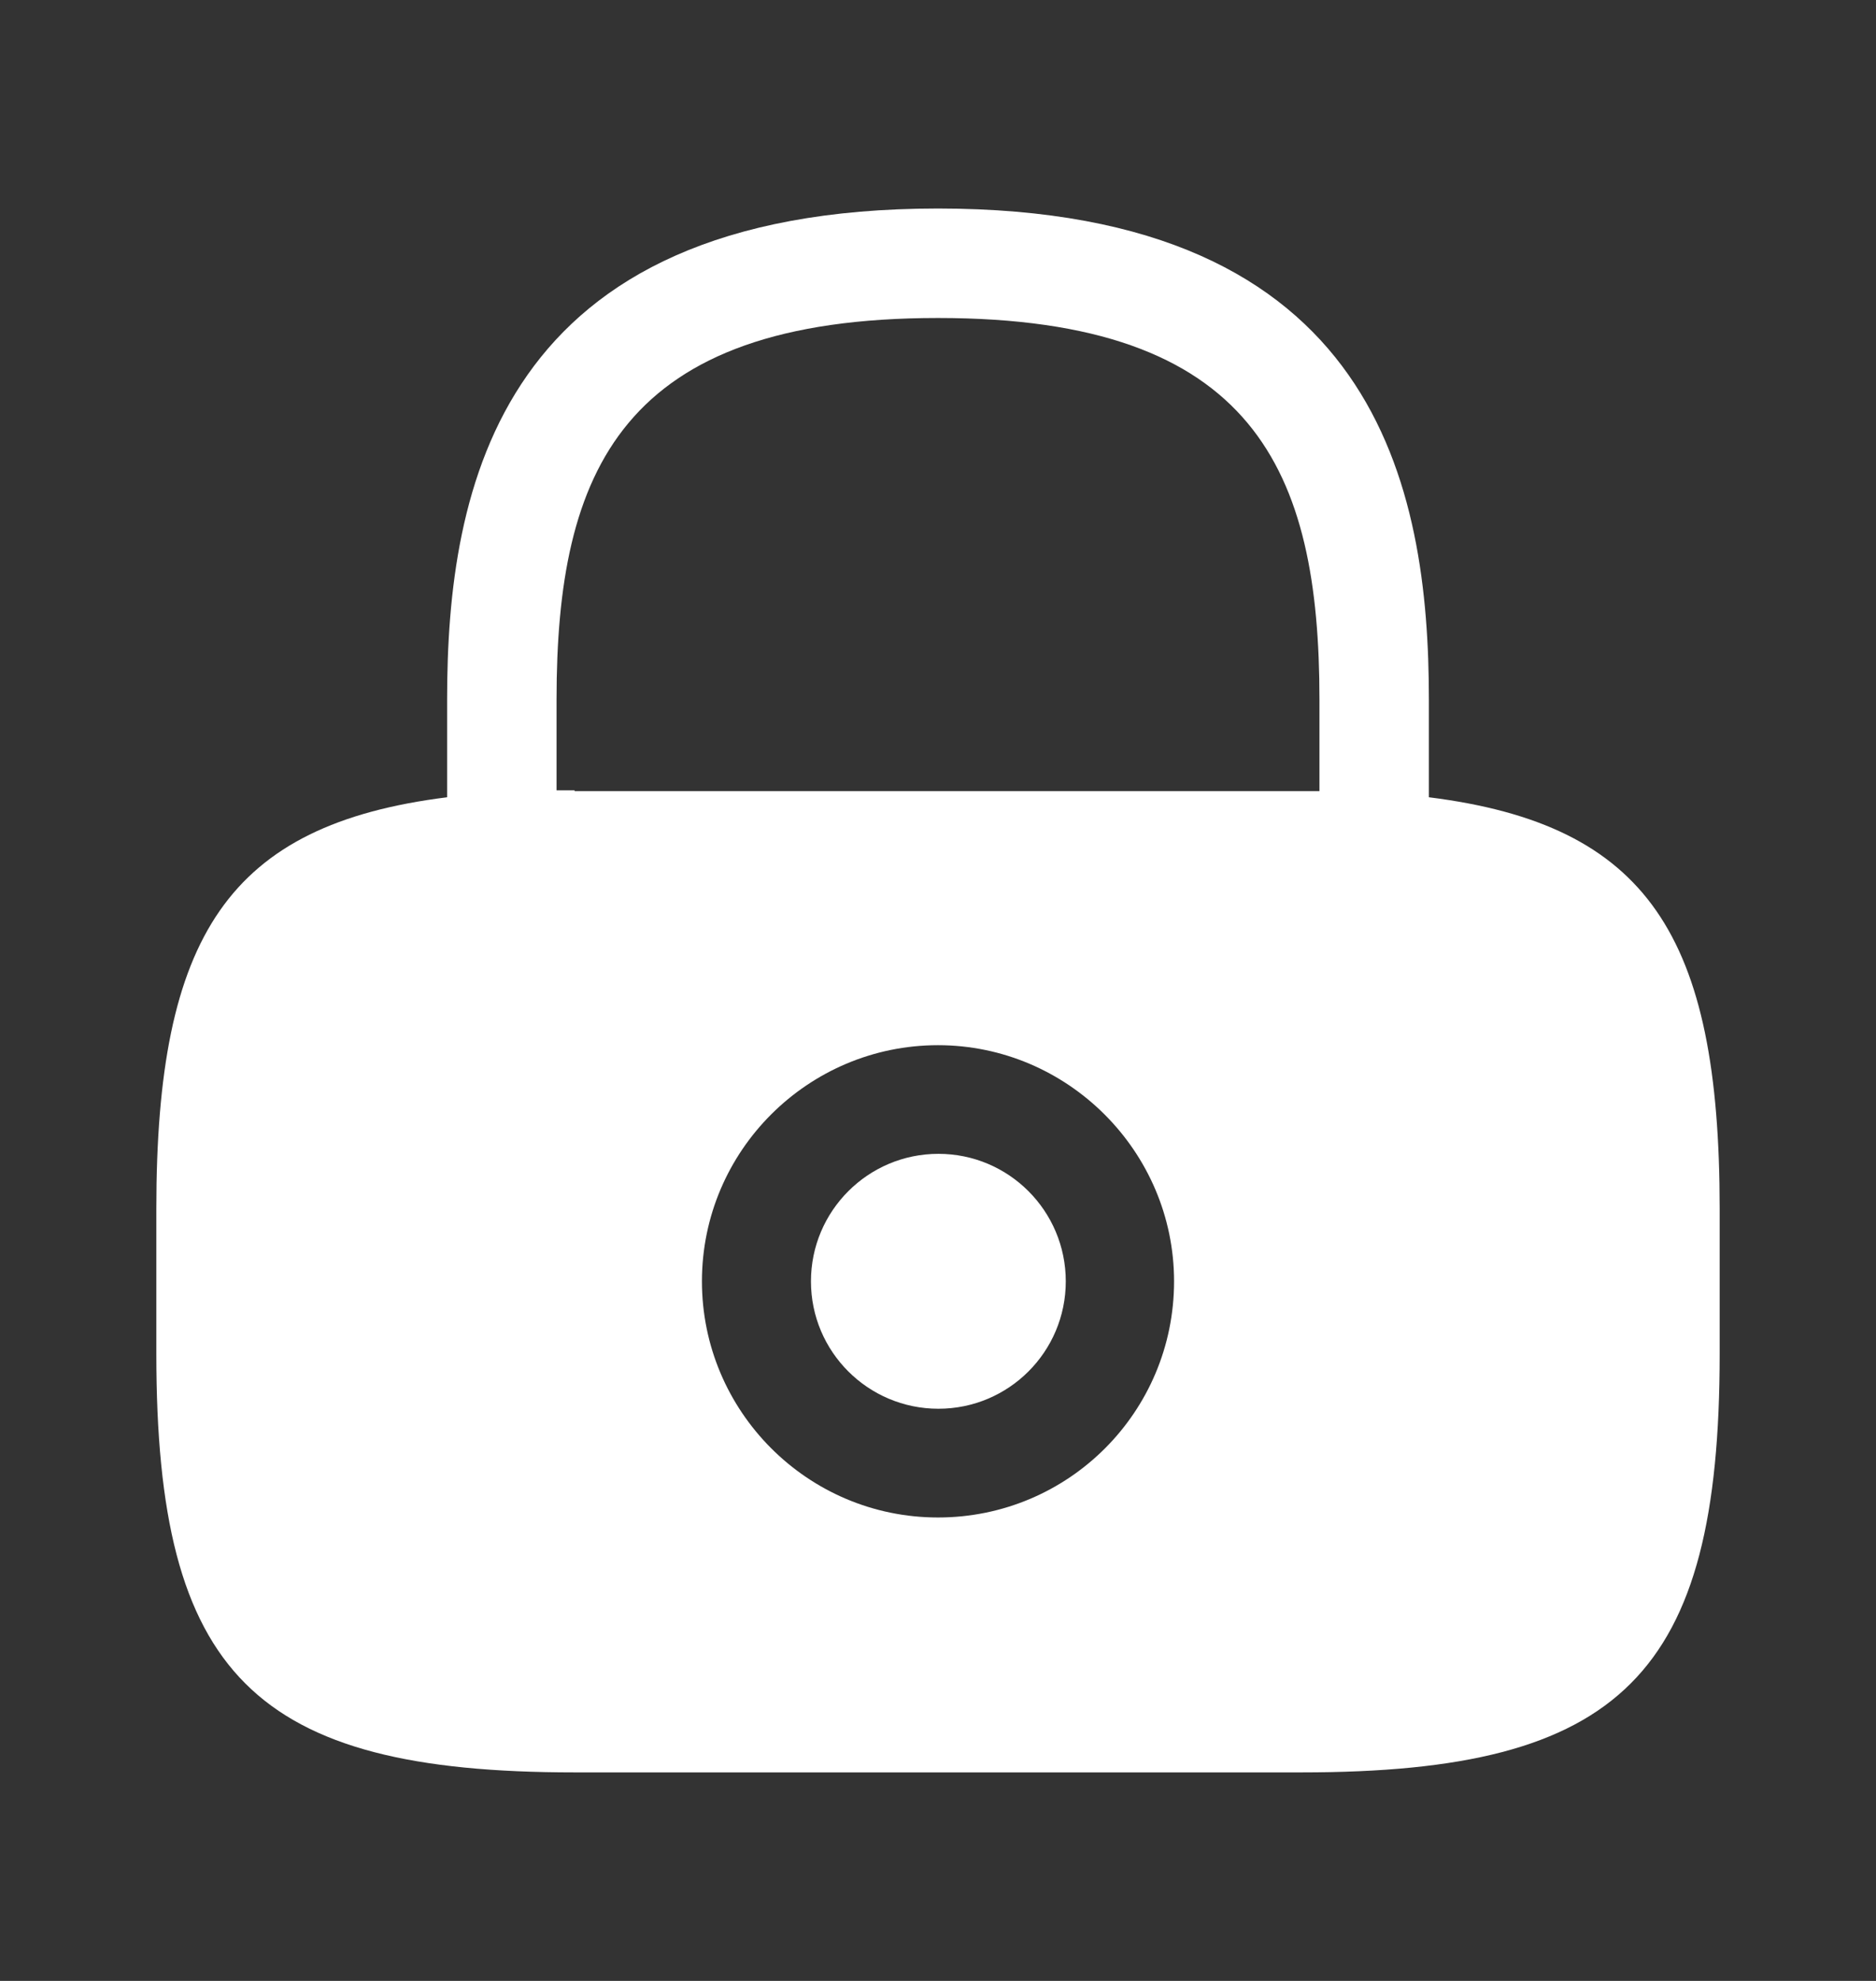 <?xml version="1.0" encoding="UTF-8"?> <svg xmlns="http://www.w3.org/2000/svg" width="18" height="19" viewBox="0 0 18 19" fill="none"><rect x="0" y="0" width="18" height="19" fill="#333333" stroke="none"/> <path d="M9.004 13.512C9.679 13.512 10.226 12.965 10.226 12.29C10.226 11.615 9.679 11.067 9.004 11.067C8.329 11.067 7.781 11.615 7.781 12.29C7.781 12.965 8.329 13.512 9.004 13.512Z" fill="white"></path> <path d="M13.71 7.647V6.71C13.71 4.685 13.223 2 9 2C4.777 2 4.29 4.685 4.29 6.71V7.647C2.19 7.91 1.5 8.975 1.5 11.592V12.988C1.5 16.062 2.438 17 5.513 17H12.488C15.562 17 16.5 16.062 16.5 12.988V11.592C16.5 8.975 15.81 7.91 13.71 7.647ZM9 14.555C7.747 14.555 6.735 13.535 6.735 12.29C6.735 11.037 7.755 10.025 9 10.025C10.245 10.025 11.265 11.045 11.265 12.29C11.265 13.543 10.252 14.555 9 14.555ZM5.513 7.58C5.452 7.58 5.4 7.58 5.34 7.58V6.71C5.34 4.513 5.963 3.05 9 3.05C12.037 3.05 12.66 4.513 12.66 6.71V7.588C12.6 7.588 12.547 7.588 12.488 7.588H5.513V7.58Z" fill="white"></path> </svg> 